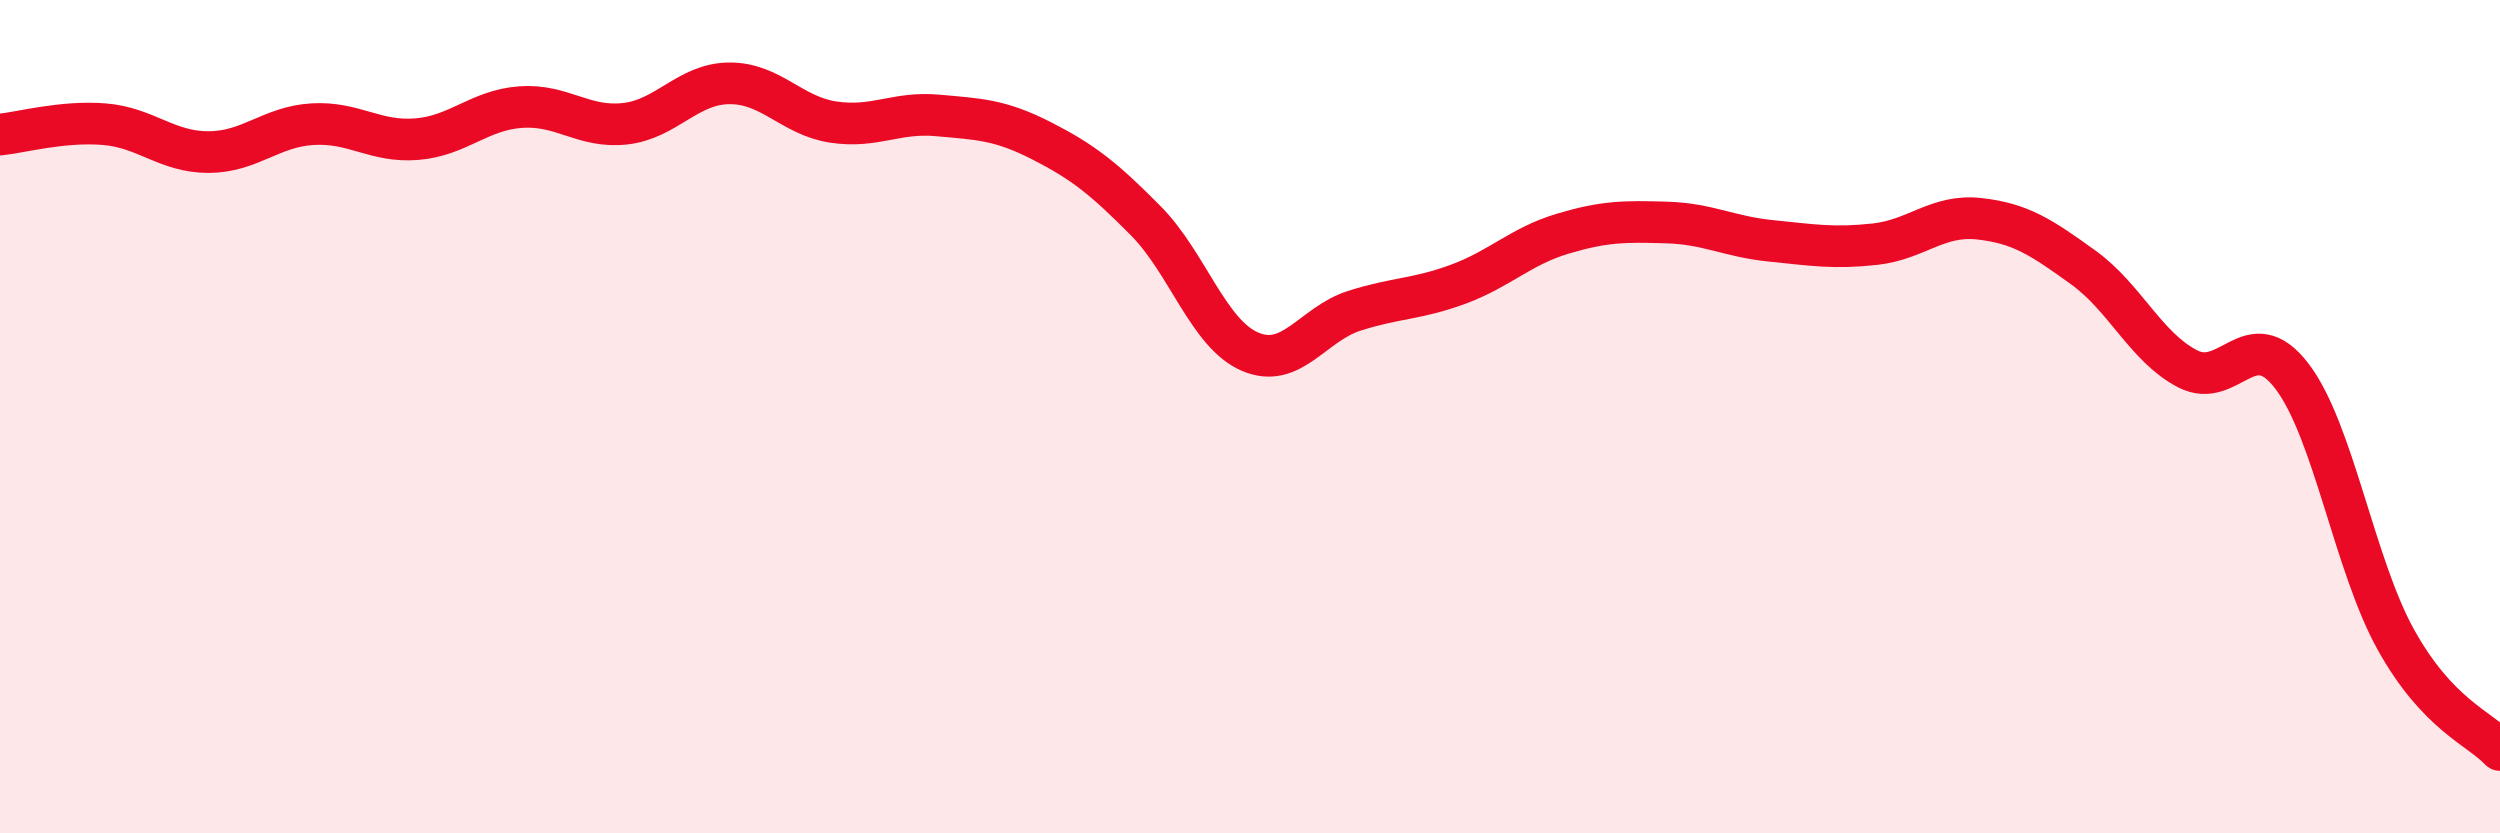 
    <svg width="60" height="20" viewBox="0 0 60 20" xmlns="http://www.w3.org/2000/svg">
      <path
        d="M 0,3.23 C 0.5,3.18 1.5,2.9 2.5,2.98 C 3.5,3.06 4,3.65 5,3.65 C 6,3.65 6.5,3.04 7.5,2.98 C 8.5,2.92 9,3.42 10,3.34 C 11,3.26 11.5,2.64 12.5,2.57 C 13.5,2.5 14,3.08 15,2.97 C 16,2.86 16.5,2.01 17.5,2 C 18.5,1.99 19,2.78 20,2.93 C 21,3.08 21.5,2.68 22.5,2.77 C 23.5,2.86 24,2.87 25,3.38 C 26,3.89 26.5,4.29 27.5,5.3 C 28.5,6.31 29,8.01 30,8.44 C 31,8.87 31.5,7.78 32.5,7.46 C 33.5,7.14 34,7.19 35,6.82 C 36,6.45 36.5,5.91 37.5,5.61 C 38.5,5.31 39,5.31 40,5.34 C 41,5.37 41.5,5.68 42.5,5.78 C 43.5,5.88 44,5.97 45,5.86 C 46,5.75 46.5,5.14 47.5,5.25 C 48.5,5.36 49,5.7 50,6.42 C 51,7.14 51.5,8.33 52.5,8.85 C 53.5,9.37 54,7.72 55,9.02 C 56,10.32 56.5,13.55 57.5,15.35 C 58.5,17.15 59.5,17.47 60,18L60 20L0 20Z"
        fill="#EB0A25"
        opacity="0.1"
        stroke-linecap="round"
        stroke-linejoin="round"
      />
      <path
        d="M 0,3.23 C 0.5,3.18 1.5,2.9 2.5,2.98 C 3.5,3.06 4,3.65 5,3.65 C 6,3.65 6.5,3.04 7.5,2.98 C 8.5,2.92 9,3.42 10,3.34 C 11,3.26 11.5,2.64 12.5,2.57 C 13.5,2.5 14,3.08 15,2.97 C 16,2.86 16.5,2.01 17.5,2 C 18.5,1.99 19,2.78 20,2.93 C 21,3.08 21.5,2.68 22.5,2.77 C 23.5,2.86 24,2.87 25,3.38 C 26,3.89 26.5,4.29 27.5,5.3 C 28.5,6.31 29,8.01 30,8.44 C 31,8.87 31.5,7.78 32.5,7.46 C 33.5,7.14 34,7.19 35,6.82 C 36,6.45 36.5,5.91 37.5,5.61 C 38.5,5.31 39,5.31 40,5.34 C 41,5.37 41.5,5.68 42.5,5.78 C 43.5,5.88 44,5.97 45,5.86 C 46,5.75 46.5,5.14 47.5,5.25 C 48.5,5.36 49,5.7 50,6.42 C 51,7.14 51.5,8.33 52.5,8.85 C 53.5,9.37 54,7.72 55,9.02 C 56,10.32 56.5,13.55 57.5,15.35 C 58.5,17.15 59.5,17.47 60,18"
        stroke="#EB0A25"
        stroke-width="1"
        fill="none"
        stroke-linecap="round"
        stroke-linejoin="round"
      />
    </svg>
  